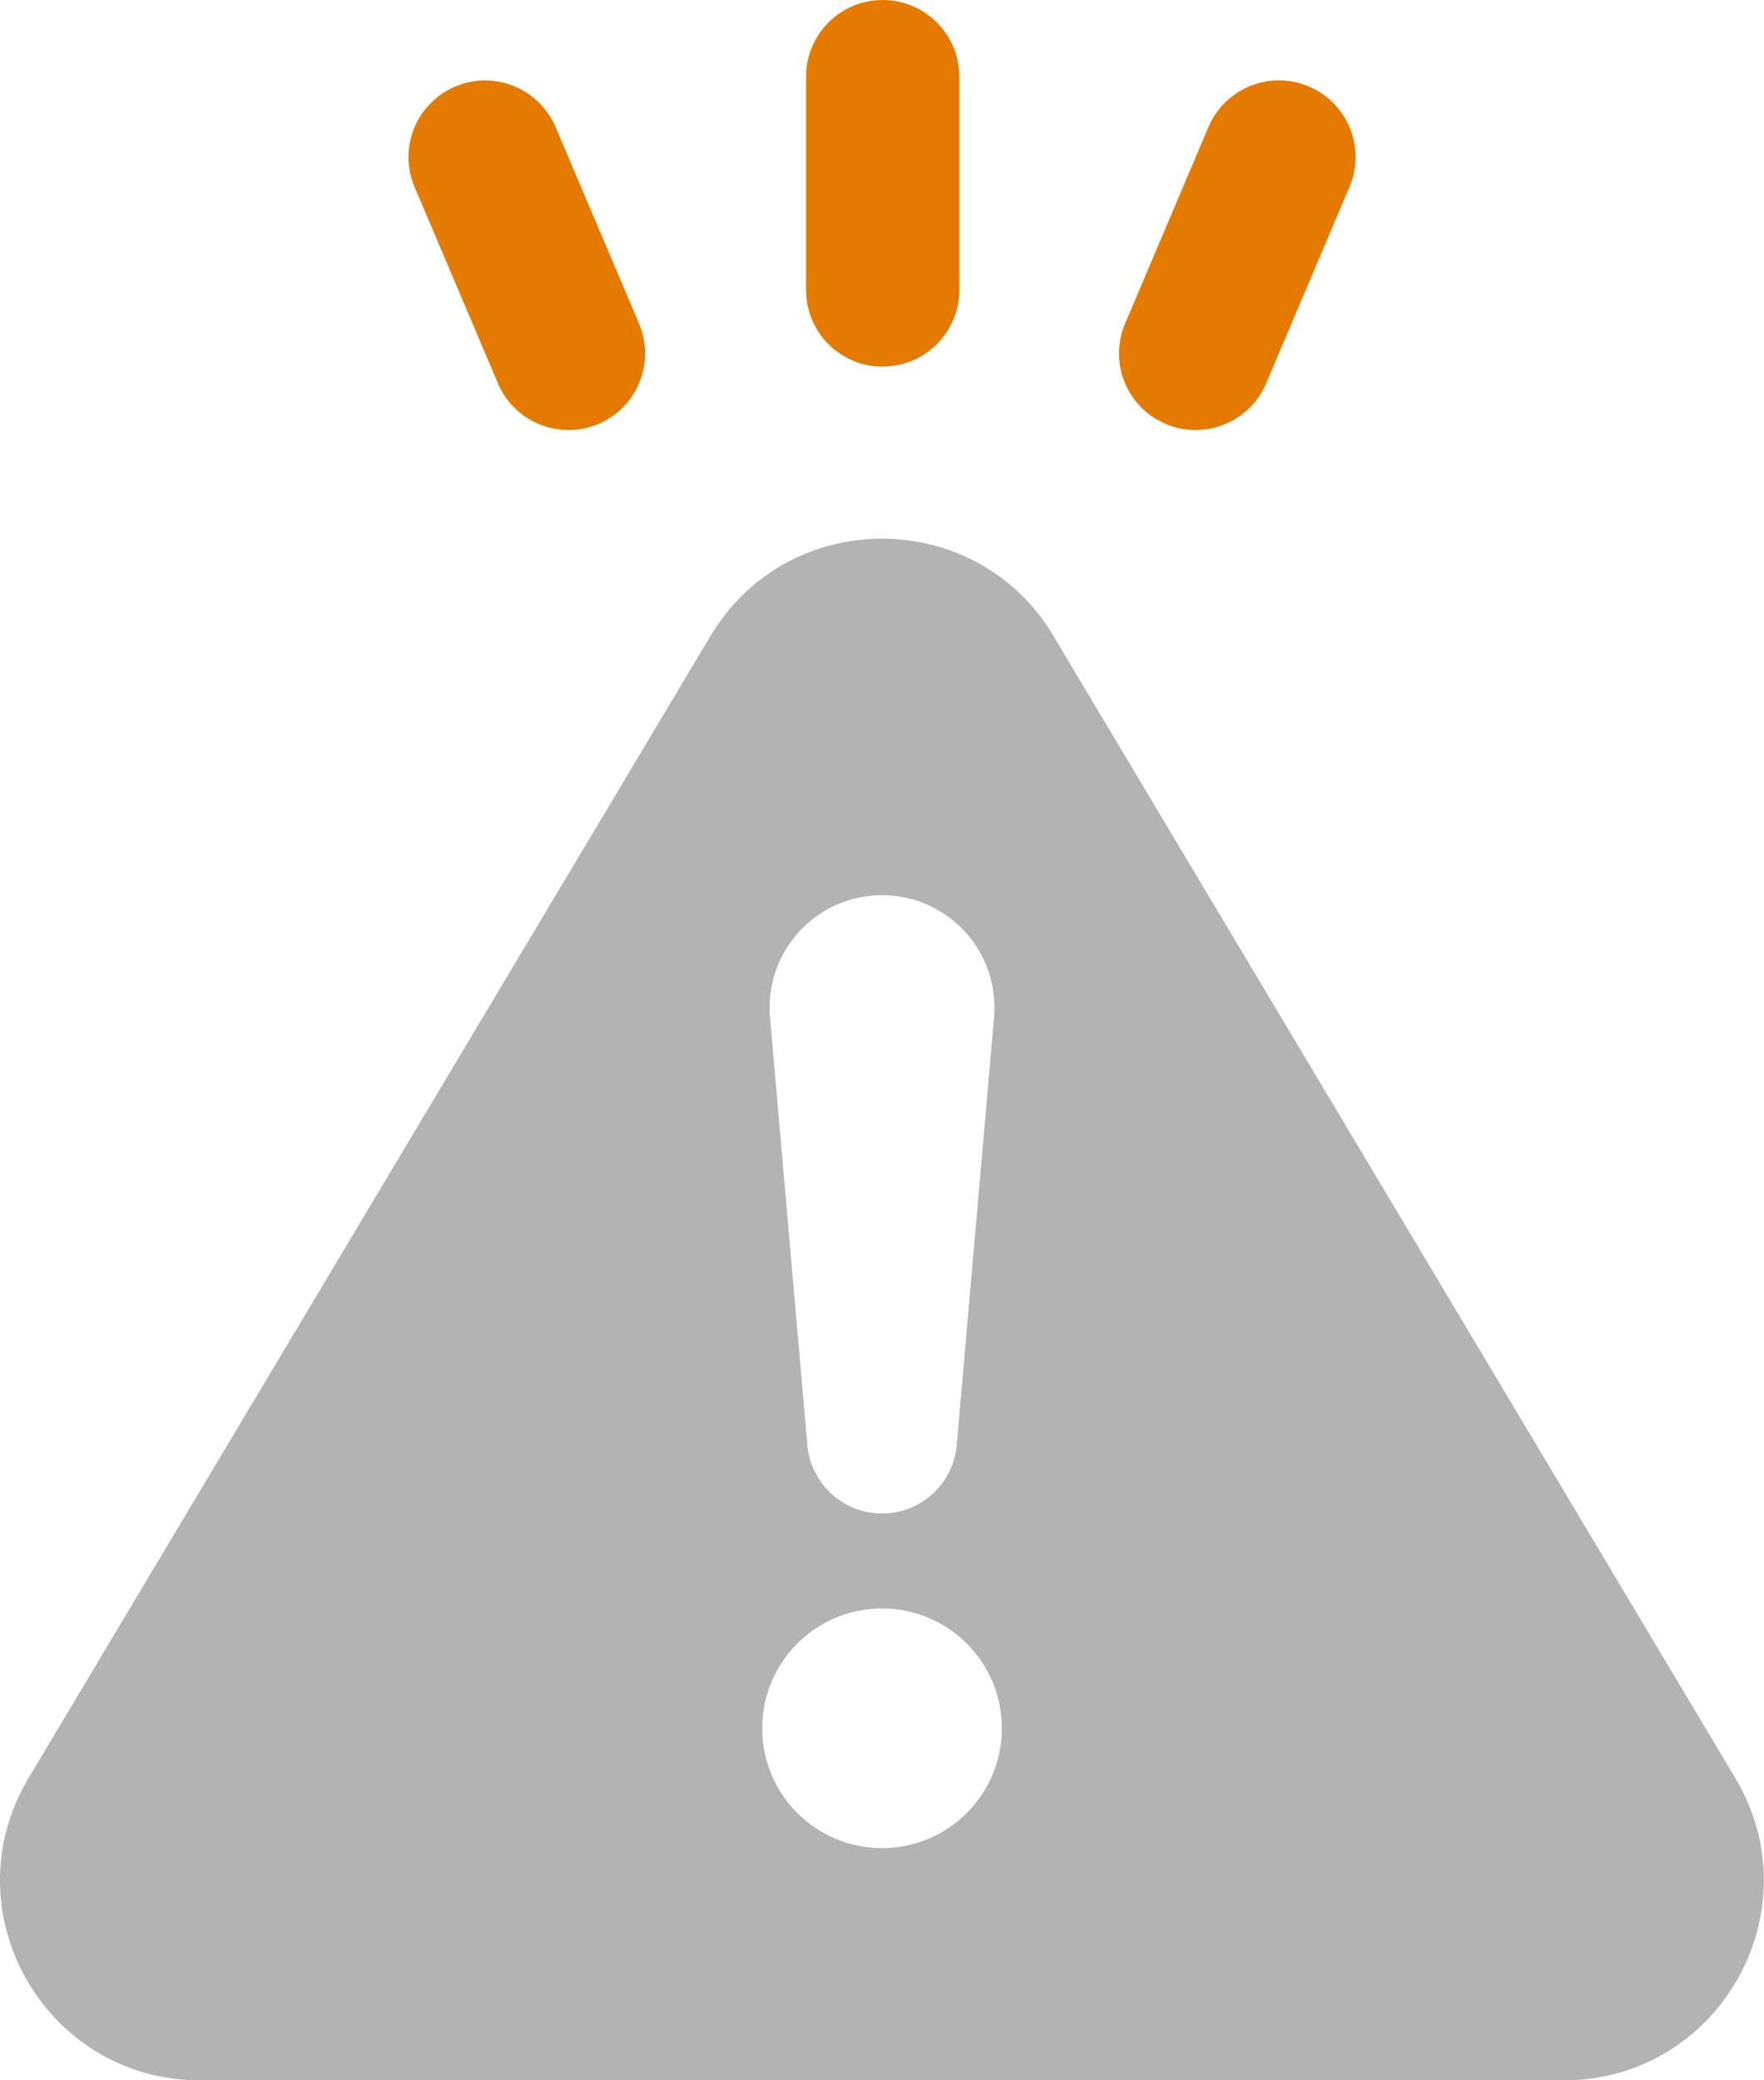 <?xml version="1.0" encoding="UTF-8"?>
<svg id="Layer_2" data-name="Layer 2" xmlns="http://www.w3.org/2000/svg" viewBox="0 0 216.39 255.21">
  <defs>
    <style>
      .vinyl-imagination-orange {
        fill: #e57a00;
      }

      .vinyl-imagination-grey {
        fill: #b3b3b3;
      }
    </style>
  </defs>
  <g id="Layer_1-2">
    <path class="vinyl-imagination-orange" d="m108.28,44.97c5.19,0,9.4-4.21,9.4-9.4V9.4c0-5.19-4.21-9.4-9.4-9.4s-9.4,4.21-9.4,9.4v26.18c0,5.19,4.21,9.4,9.4,9.4Z"/>
    <path class="vinyl-imagination-orange" d="m142.99,52.01c1.2.51,2.44.75,3.67.75,3.66,0,7.14-2.15,8.66-5.73l10.22-24.1c2.03-4.78-.2-10.29-4.98-12.32-4.77-2.03-10.3.2-12.32,4.98l-10.22,24.1c-2.03,4.78.2,10.29,4.98,12.32Z"/>
    <path class="vinyl-imagination-orange" d="m61.08,47.03c1.52,3.58,5,5.73,8.66,5.73,1.22,0,2.47-.24,3.67-.75,4.78-2.03,7.01-7.55,4.98-12.32l-10.23-24.09c-2.04-4.78-7.54-7.01-12.32-4.98-4.78,2.03-7.01,7.55-4.98,12.32l10.23,24.1Z"/>
    <path class="vinyl-imagination-grey" d="m129.25,78.03c-9.51-15.93-32.59-15.93-42.1,0L3.5,218.13c-9.76,16.34,2.02,37.08,21.04,37.08h167.28c19.03,0,30.81-20.74,21.05-37.08l-83.64-140.1Zm-22.25,31.84c7.59-.66,14.28,4.95,14.94,12.54.07.79.06,1.64,0,2.4l-4.58,52.47c-.44,5.06-4.9,8.8-9.96,8.36-4.52-.4-7.98-4-8.36-8.36l-4.58-52.47c-.66-7.59,4.95-14.27,12.54-14.94Zm1.2,116.85c-8.12,0-14.7-6.58-14.7-14.7s6.58-14.7,14.7-14.7,14.7,6.58,14.7,14.7-6.59,14.7-14.7,14.7Z"/>
  </g>
</svg>